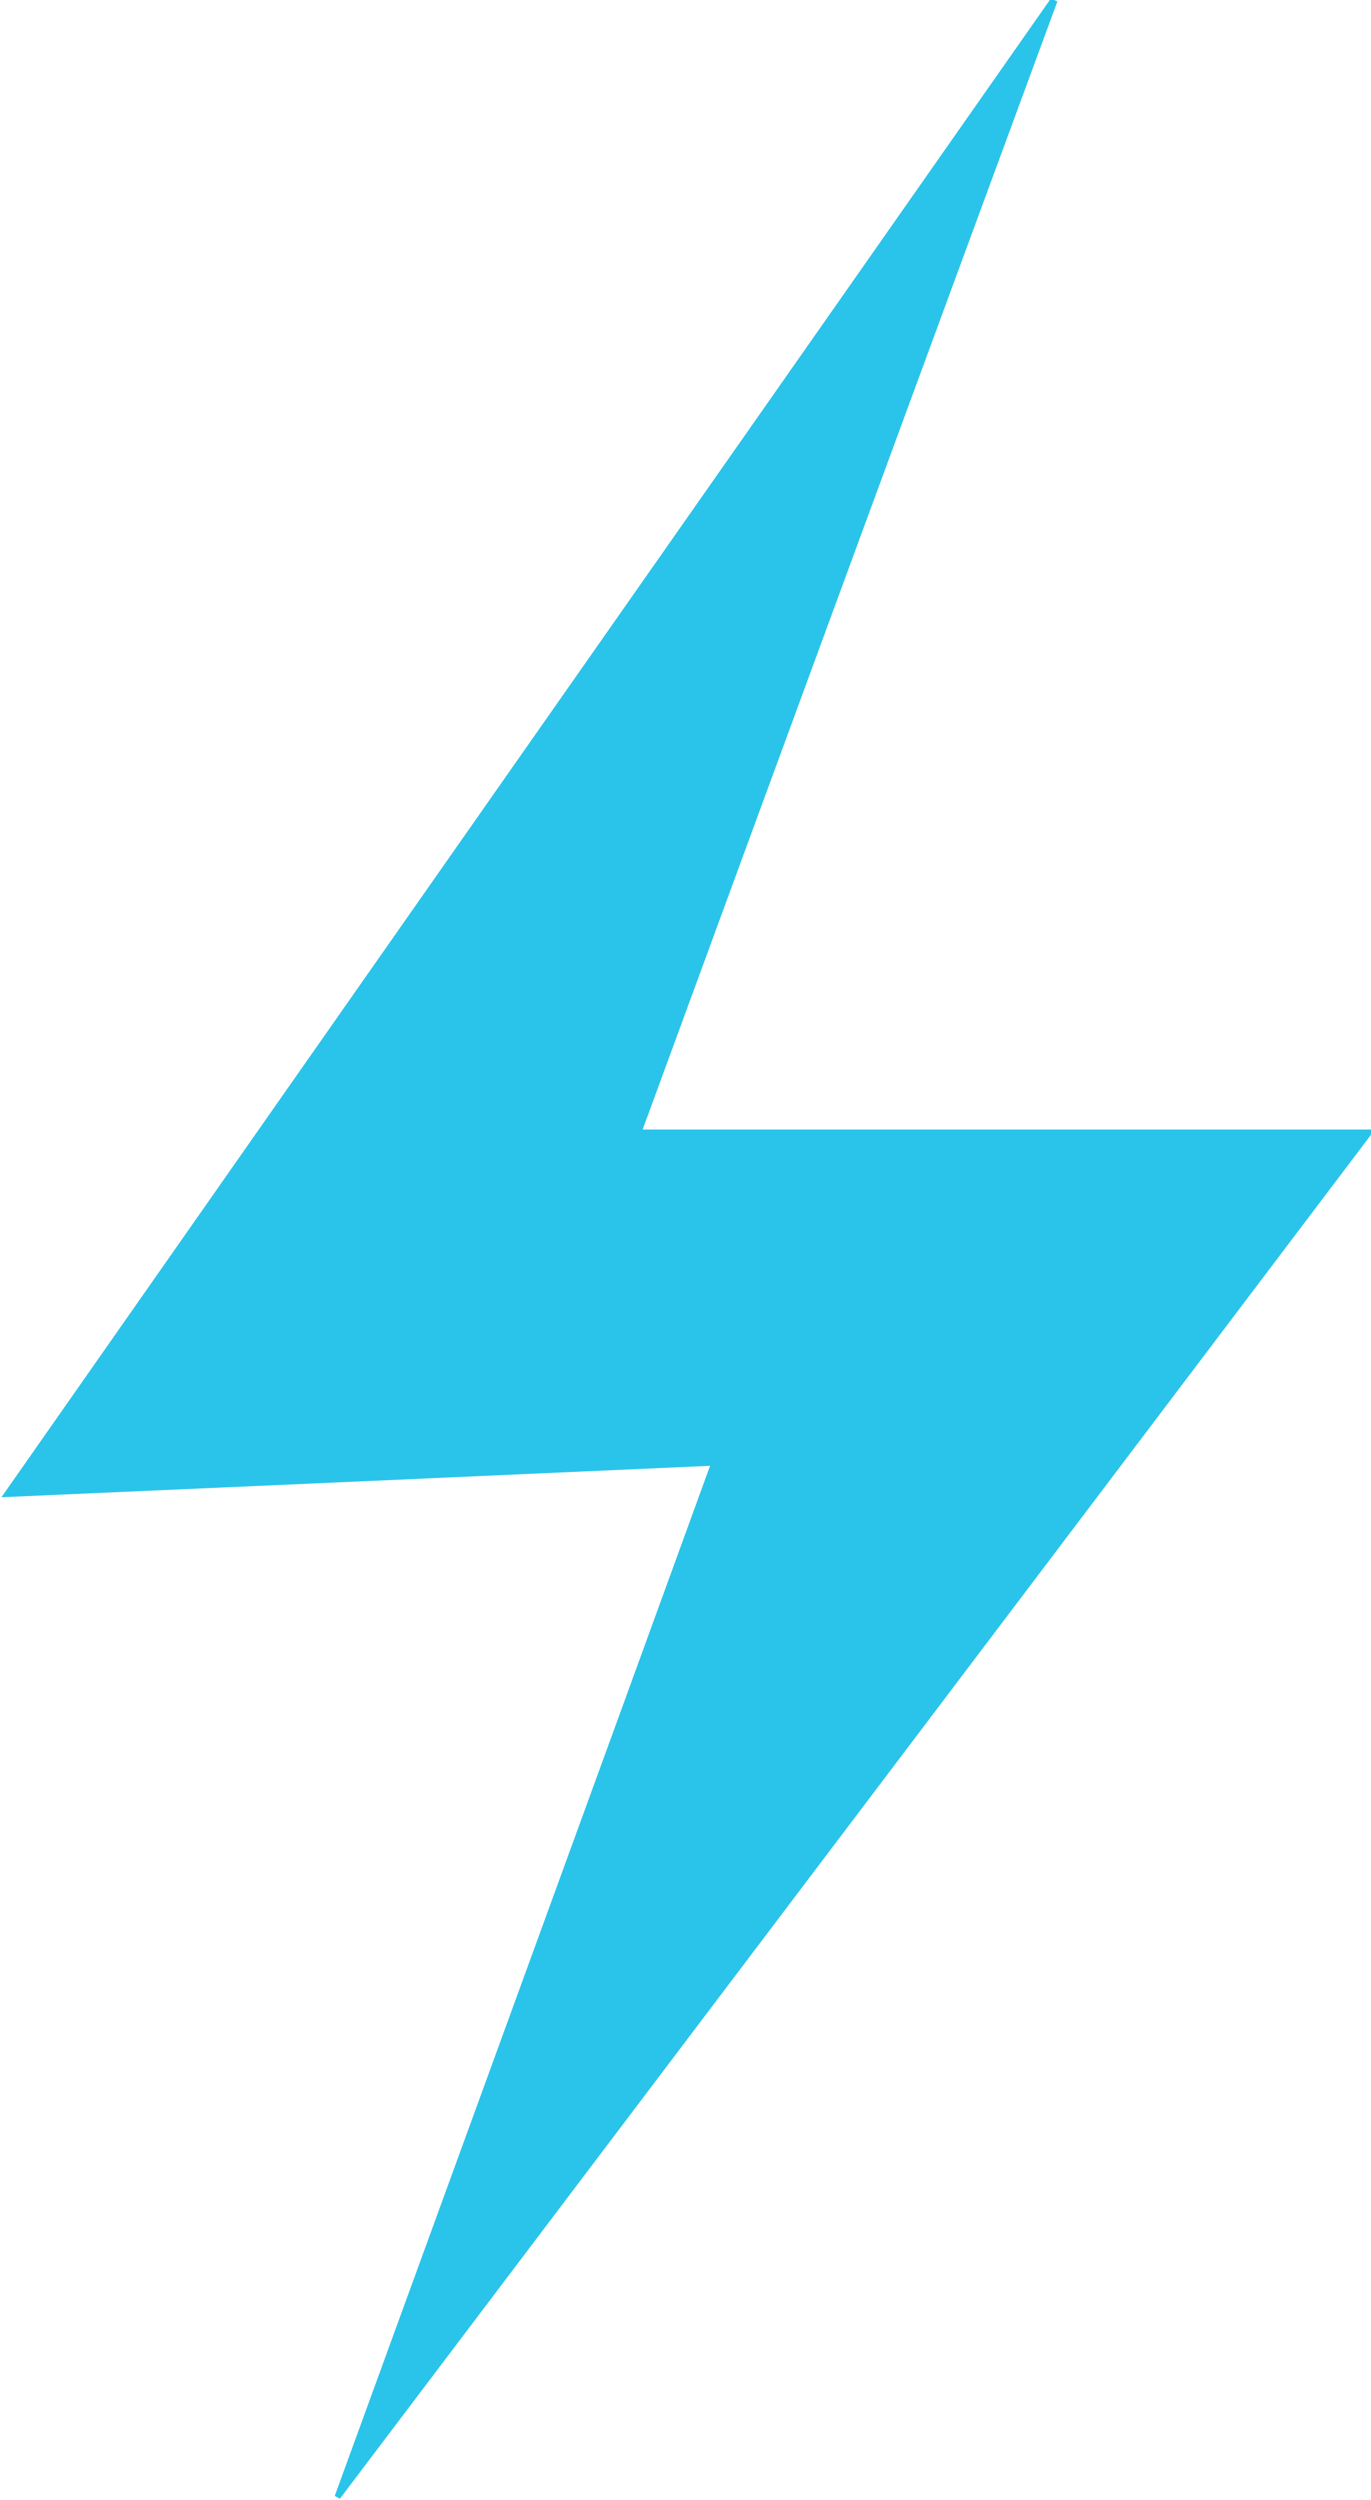 <svg xmlns="http://www.w3.org/2000/svg" viewBox="259 -787 480 875" data-icon="ico-flash" preserveAspectRatio="xMidYMid" fill="rgb(42, 196, 234)" style="color: rgb(90, 92, 91);"><path d="M484 -391.7h256.4C618.8 -230.9 498.4 -71.7 378 87.5l-1.8 -1C419.7 -32.9 463.3 -152.2 507.6 -274c-82.9 3.7 -163.9 7.3 -248.1 11 123.4 -176.3 245.4 -350.4 367.4 -524.5l2.3 1C580.9 -655.5 532.7 -524.4 484 -391.7z"></path></svg>